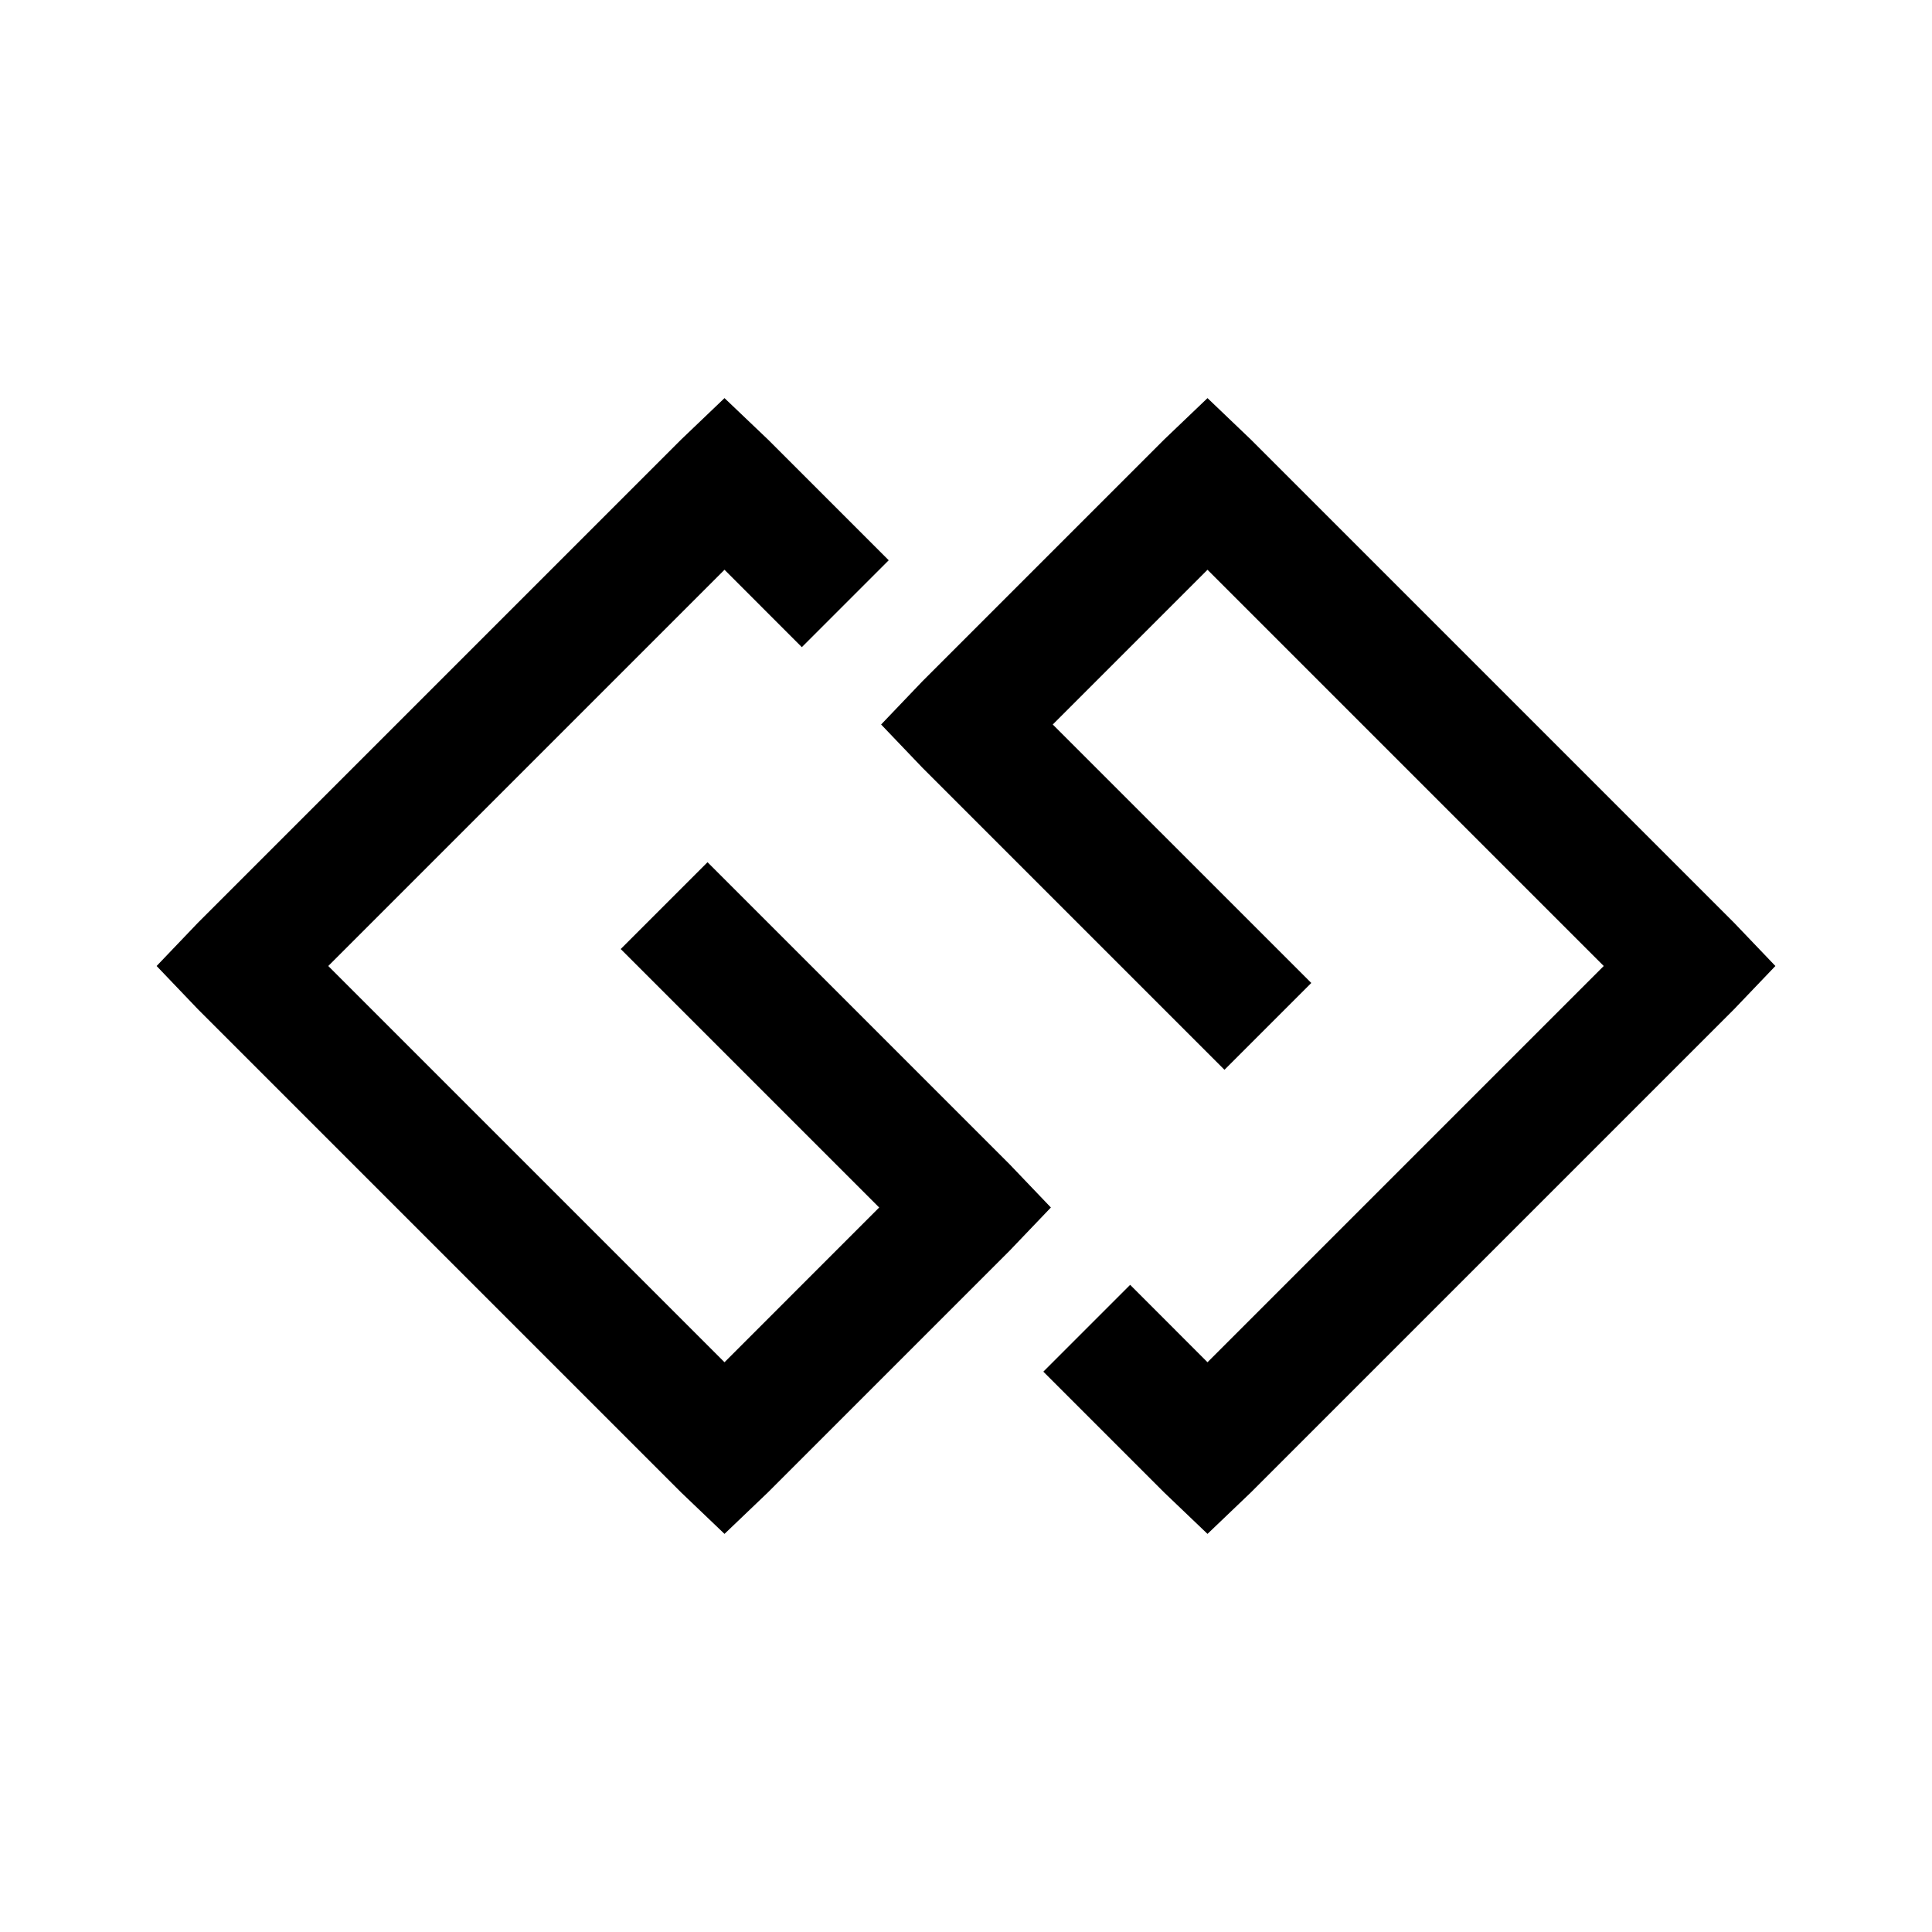 <svg xmlns="http://www.w3.org/2000/svg" viewBox="0 0 32 32"><path d="M12 6.594l-.719.687-8 8-.687.719.687.719 8 8 .719.687.719-.687 4-4 .687-.719-.687-.719-5-5-1.438 1.438L14.562 20 12 22.563 5.437 16 12 9.437l1.281 1.282L14.72 9.28l-2-2zm8 0l-.719.687-4 4-.687.719.687.719 5 5 1.438-1.438L17.437 12 20 9.437 26.563 16 20 22.563l-1.281-1.282-1.438 1.438 2 2 .719.687.719-.687 8-8 .687-.719-.687-.719-8-8z"/></svg>